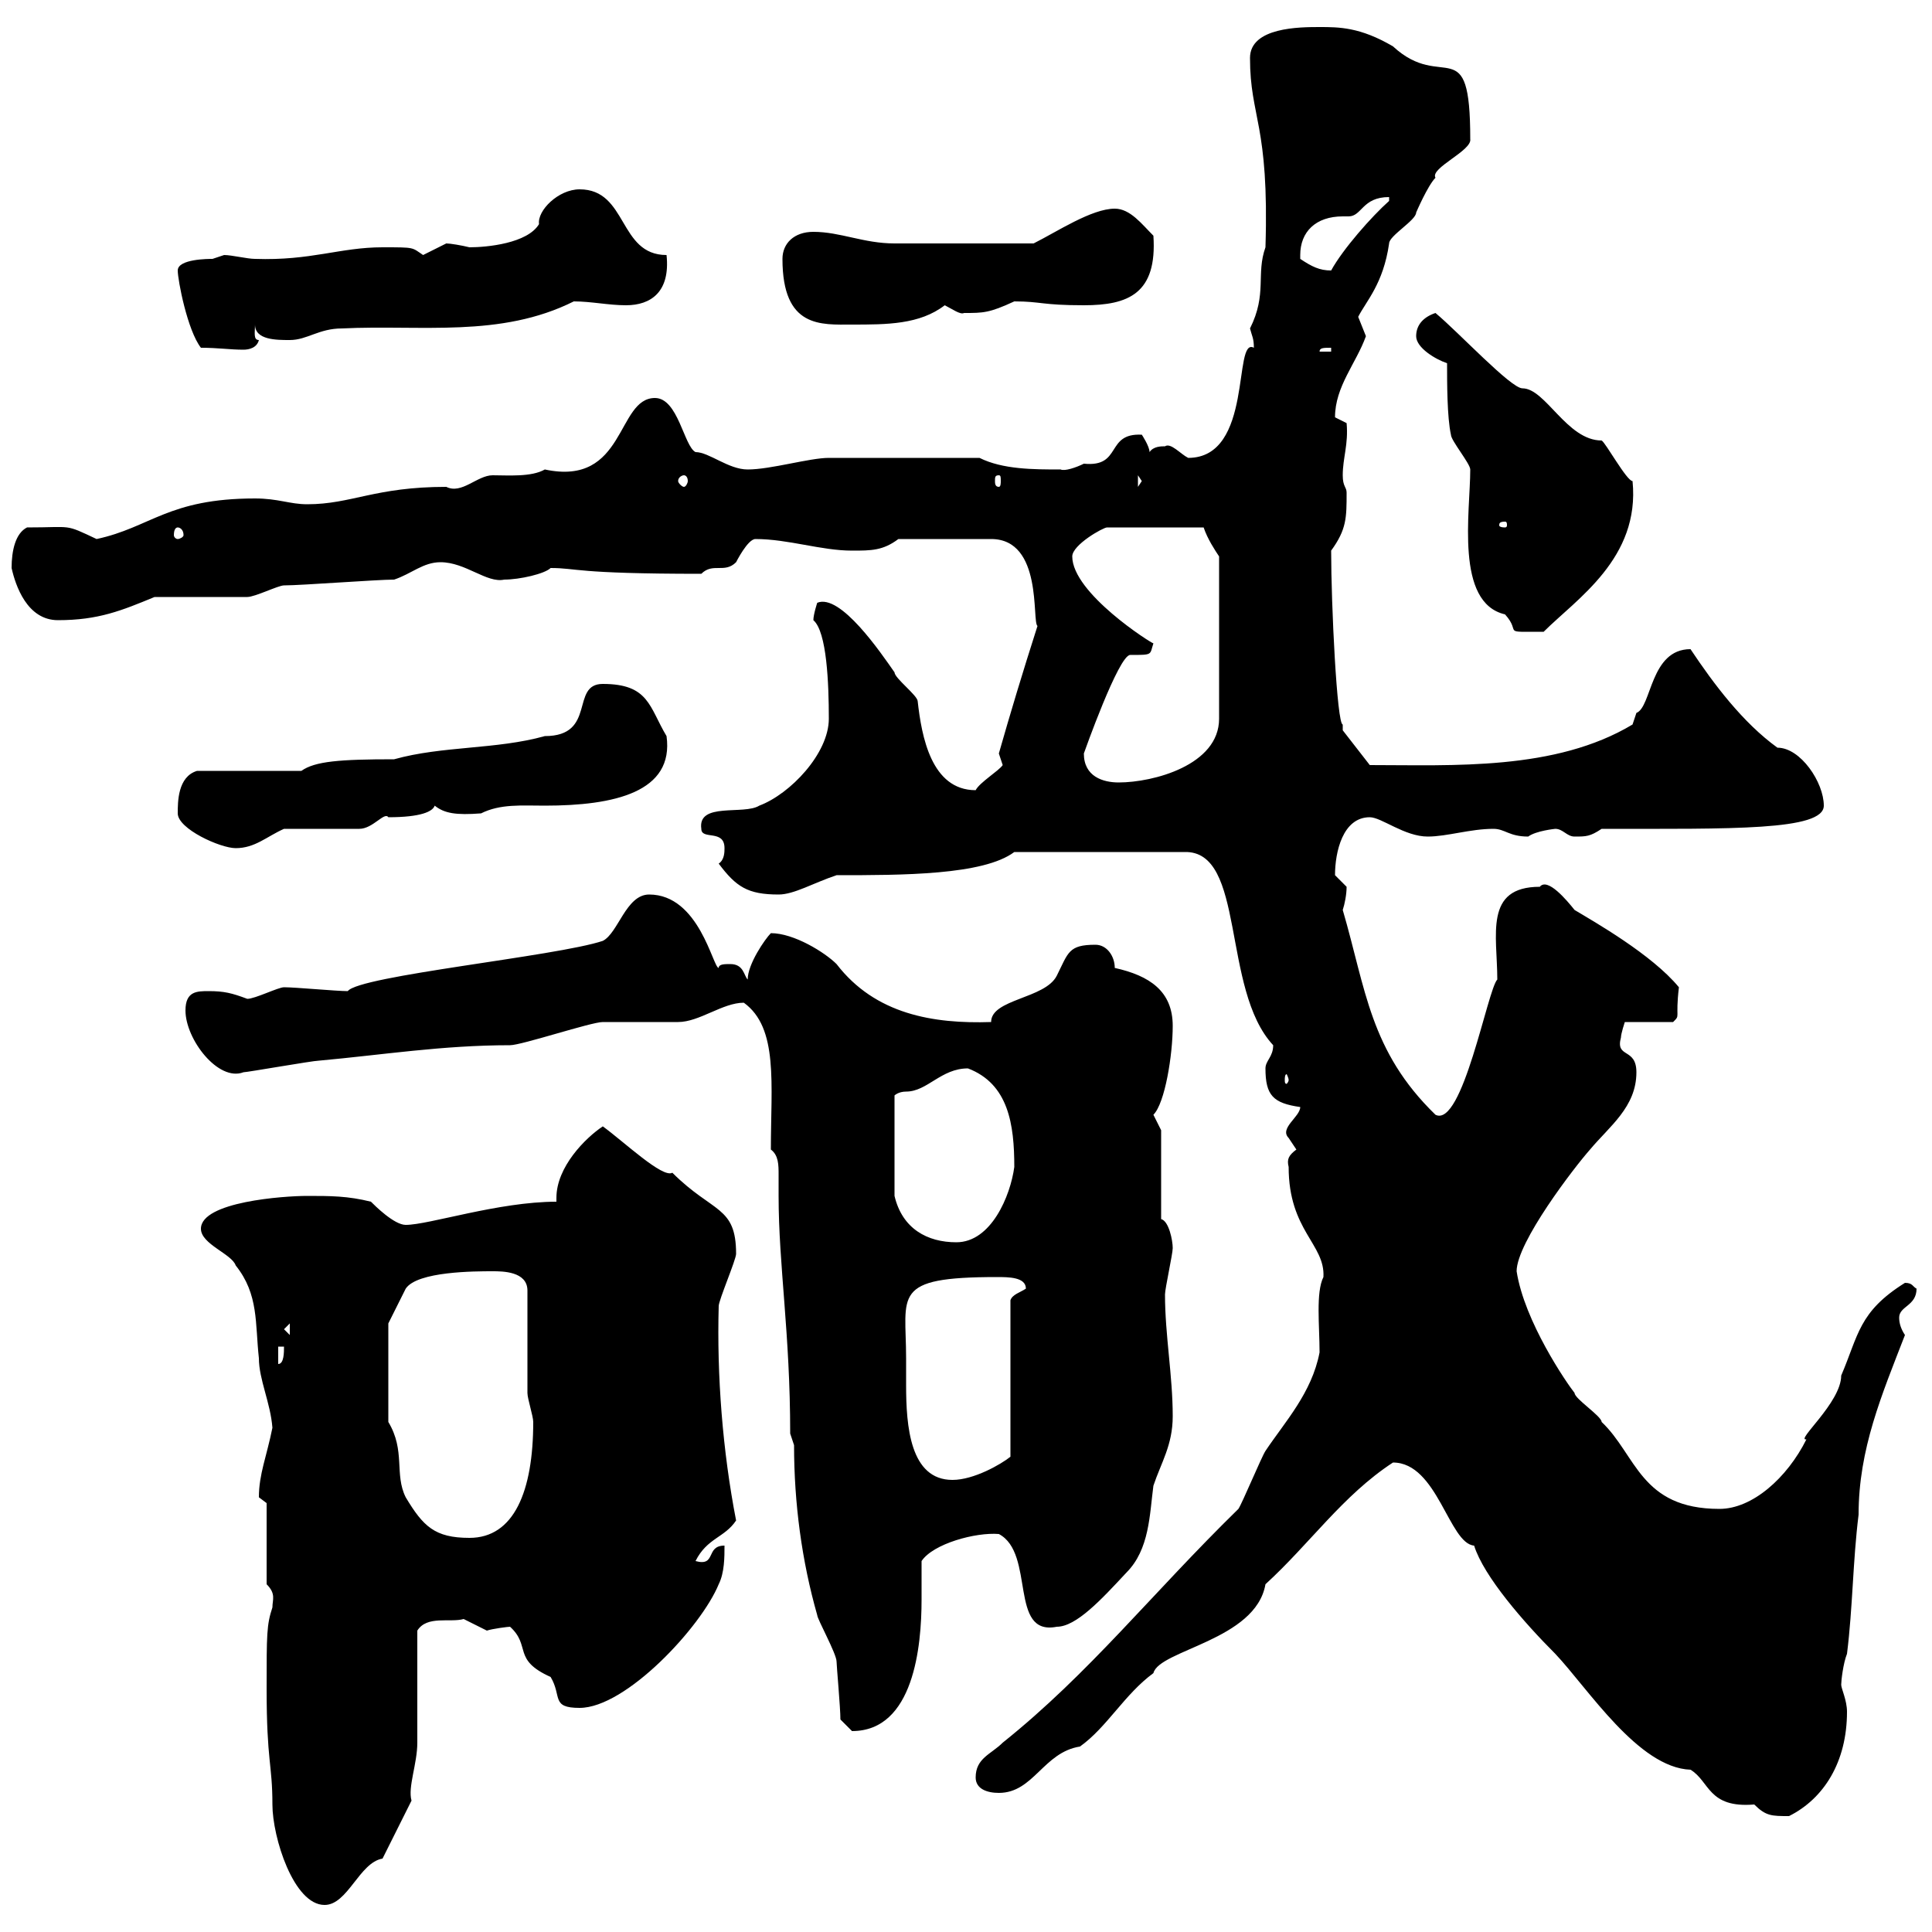 <svg xmlns="http://www.w3.org/2000/svg" xmlns:xlink="http://www.w3.org/1999/xlink" width="300" height="300"><path d="M41.40 262.20C41.40 273.60 42.30 273.90 42.30 280.20C42.30 285.30 45.60 295.80 50.40 295.80C54 295.80 55.80 289.20 59.40 288.60L63.90 279.60C63.30 277.50 64.80 273.90 64.80 270.60C64.80 267.60 64.80 256.20 64.80 253.20C66.30 250.80 69.90 252 72 251.40C72 251.40 75.60 253.20 75.60 253.20C76.50 252.90 78.90 252.60 79.20 252.60C82.50 255.60 79.50 257.70 85.50 260.40C87.30 263.40 85.50 265.20 90 265.20C97.20 265.20 108.90 252.60 111.60 246C112.50 244.20 112.50 241.80 112.50 240C109.50 240 111.30 243.30 108 242.40C109.80 238.80 112.50 238.80 114.30 236.10C112.20 225.30 111.30 213.60 111.60 202.80C111.60 201.90 114.30 195.60 114.30 194.70C114.30 187.20 110.70 188.40 104.40 182.10C102.90 183 96.90 177.30 93.60 174.90C90.90 176.70 86.40 181.20 86.40 186C86.40 186 86.40 186.30 86.40 186.60C77.40 186.60 66.60 190.20 63 190.20C61.20 190.20 58.20 187.20 57.60 186.60C54 185.70 51.30 185.70 47.70 185.70C44.10 185.70 31.20 186.60 31.20 190.80C31.20 193.20 36 194.70 36.60 196.50C40.20 201 39.60 205.50 40.20 210.90C40.20 214.20 42 217.80 42.30 221.70C41.40 226.20 40.20 228.90 40.20 232.50C40.20 232.50 41.40 233.40 41.40 233.40L41.40 246C42.90 247.50 42.30 248.40 42.30 249.60C41.40 252.30 41.40 253.80 41.40 262.20ZM216.30 227.10C223.20 227.10 225 239.70 228.90 240C230.40 244.80 236.70 252 241.50 256.80C246.60 262.20 254.40 274.50 262.50 274.80C265.50 276.60 265.20 280.80 272.40 280.20C274.20 282 275.10 282 277.80 282C283.20 279.30 286.80 273.60 286.80 265.80C286.80 264 285.90 262.20 285.90 261.60C285.90 261 286.20 258.30 286.80 256.80C287.70 249.60 287.70 242.40 288.60 235.20C288.60 225 292.20 216.60 295.80 207.30C295.20 206.40 294.90 205.50 294.90 204.60C294.90 202.80 297.60 202.80 297.60 200.10C297 199.80 297 199.20 295.80 199.20C288.60 203.70 288.60 207.30 285.90 213.60C285.90 217.80 278.70 223.80 280.50 223.50C277.50 229.50 272.10 234.30 267 234.30C254.70 234.30 254.10 225.90 248.70 220.80C248.70 219.90 244.50 217.20 244.50 216.30C243.30 214.80 236.70 205.20 235.50 197.40C235.50 192.90 244.50 181.20 246.90 178.50C249.90 174.90 254.10 171.90 254.10 166.50C254.10 162.60 250.80 164.40 251.70 161.10C251.70 160.50 252.30 158.70 252.30 158.70L259.80 158.70C261 157.50 260.10 158.40 260.70 153.30C256.50 148.20 247.50 143.10 244.50 141.30C243.30 139.80 240.30 136.20 239.10 137.70C230.40 137.70 232.50 145.20 232.50 152.10C231 153.60 227.10 175.20 222.90 173.10C212.70 163.20 212.10 153.60 208.50 141.30C208.80 140.40 209.10 138.90 209.10 137.70C209.10 137.70 207.30 135.90 207.30 135.90C207.30 132.30 208.50 126.90 212.70 126.90C214.50 126.90 218.10 129.90 221.70 129.90C224.70 129.90 228.30 128.70 231.90 128.70C233.70 128.70 234.30 129.90 237.30 129.90C238.50 129 241.50 128.70 241.50 128.70C242.70 128.70 243.30 129.90 244.50 129.90C246.30 129.90 246.90 129.90 248.70 128.70C268.80 128.70 283.20 129 283.20 125.10C283.20 121.50 279.60 116.10 276 116.10C270.60 112.20 266.10 106.20 262.50 100.80C256.20 100.80 256.50 109.80 254.10 110.70C254.10 110.70 253.50 112.50 253.50 112.50C241.50 119.70 225.60 118.80 212.70 118.80L208.50 113.40C208.50 113.40 208.50 112.50 208.50 112.50C207.60 112.50 206.70 93.90 206.70 85.50C209.10 82.20 209.10 80.40 209.10 76.50C209.10 75.60 208.50 75.60 208.50 73.80C208.50 71.10 209.40 69 209.10 65.70C209.10 65.70 207.30 64.80 207.30 64.80C207.30 60 210.60 56.40 212.10 52.20C212.10 52.20 210.90 49.20 210.90 49.20C212.10 46.80 214.80 44.10 215.70 37.80C215.70 36.60 219.90 34.20 219.90 33C219.90 33 221.70 28.80 222.90 27.60C222 26.10 228.60 23.40 228.30 21.60C228.30 4.50 224.10 14.40 216.30 7.20C211.20 4.20 207.90 4.20 204.90 4.20C201.90 4.20 194.10 4.20 194.10 9C194.10 18.30 197.10 19.20 196.50 38.40C195 42.60 196.80 45.60 194.10 51C194.40 52.20 194.70 52.50 194.70 54C191.40 52.20 194.70 71.10 184.50 71.10C183.30 70.50 181.80 68.70 180.90 69.30C180.30 69.30 179.10 69.30 178.50 70.20C178.50 69.30 177.30 67.50 177.30 67.50C171.60 67.20 174.30 72.60 168.30 72C167.10 72.60 165.30 73.20 164.70 72.90C160.50 72.90 155.70 72.90 152.10 71.10L128.70 71.10C125.70 71.10 119.70 72.90 116.10 72.90C113.10 72.90 110.10 70.20 108 70.20C106.20 69.30 105.30 61.80 101.70 61.80C95.70 61.80 97.20 75.60 84.60 72.90C82.50 74.10 78.90 73.80 76.50 73.80C74.10 73.80 71.70 76.80 69.30 75.60C58.20 75.60 54.60 78.30 47.70 78.30C45 78.30 43.20 77.40 39.60 77.40C26.10 77.40 23.40 81.90 15 83.70C9.90 81.30 11.40 81.90 4.20 81.90C2.40 82.80 1.80 85.50 1.80 88.20C2.40 90.90 4.20 96.30 9 96.30C15.30 96.30 18.90 94.80 24 92.70C25.80 92.70 36.60 92.70 38.40 92.70C39.60 92.70 43.20 90.90 44.10 90.90C46.80 90.90 58.50 90 61.20 90C63.90 89.10 65.70 87.30 68.40 87.30C72.30 87.30 75.60 90.60 78.30 90C80.70 90 84.60 89.10 85.50 88.20C89.70 88.20 89.10 89.10 108.90 89.10C110.70 87.30 112.50 89.10 114.30 87.30C114.30 87.30 116.10 83.70 117.30 83.70C122.40 83.70 127.50 85.50 132.30 85.50C135.30 85.50 137.10 85.50 139.50 83.70L153.90 83.70C162 83.70 160.20 96.60 161.10 97.20C158.70 104.70 156.90 110.70 155.10 117C155.10 117 155.70 118.80 155.70 118.80C155.10 119.70 152.10 121.50 151.50 122.70C144.60 122.70 143.10 114.30 142.50 108.90C142.50 108 138.90 105.30 138.90 104.40C136.80 101.40 130.50 92.10 126.90 93.60C126.90 93.60 126.30 95.40 126.30 96.30C128.40 98.10 128.70 106.20 128.70 111.60C128.70 117 122.70 123.30 117.90 125.10C115.50 126.60 108.30 124.50 108.90 128.70C108.90 130.50 112.50 128.70 112.50 131.70C112.50 132.30 112.50 133.50 111.60 134.10C114.30 137.70 116.10 138.90 120.90 138.90C123.30 138.90 126.30 137.10 129.90 135.90C140.10 135.90 152.70 135.90 157.50 132.30L183.90 132.30C193.50 132 189.60 153.60 197.70 162.30C197.70 164.10 196.50 164.70 196.50 165.90C196.50 170.10 197.70 171.30 201.90 171.90C201.90 173.40 198.60 175.20 200.10 176.70C200.10 176.70 201.30 178.50 201.30 178.50C200.10 179.40 199.80 180 200.10 181.20C200.10 191.10 205.80 193.20 205.50 198.30C204.30 200.70 204.90 205.80 204.90 210C203.70 216.30 199.50 220.80 196.50 225.30C195.90 226.20 192.90 233.40 192.30 234.30C178.80 247.50 169.20 259.80 155.70 270.60C153.90 272.40 151.50 273 151.50 276C151.50 277.80 153.30 278.40 155.10 278.40C160.50 278.40 162 272.10 167.70 271.20C171.90 268.20 174.60 263.10 179.10 259.80C180 256.20 195 254.70 196.50 246C203.40 239.70 208.50 232.20 216.30 227.10ZM130.50 267C130.50 267 132.30 268.80 132.30 268.80C141.90 268.80 143.10 255.60 143.10 248.40C143.10 246 143.10 244.20 143.10 242.40C144.90 239.70 151.50 237.90 155.10 238.20C160.80 241.20 156.60 254.10 164.10 252.60C167.10 252.60 171 248.40 174.90 244.20C178.50 240.60 178.50 235.20 179.10 230.70C180.30 227.10 182.10 224.40 182.10 219.90C182.10 213.60 180.90 207.30 180.90 201C180.90 200.10 182.10 194.70 182.10 193.80C182.10 192.60 181.50 189.60 180.30 189.30L180.30 175.50C180.30 175.50 179.10 173.10 179.10 173.10C180.90 171.30 182.10 163.80 182.10 159.30C182.10 153.90 178.50 151.50 173.10 150.30C173.10 148.50 171.90 146.70 170.10 146.70C165.90 146.70 165.90 147.90 164.10 151.50C162.30 155.10 153.90 155.10 153.90 158.70C144.90 159 135.90 157.50 129.90 149.70C128.10 147.90 123.30 144.90 119.70 144.90C118.80 145.80 116.10 149.70 116.10 152.10C115.50 151.50 115.50 149.70 113.40 149.70C112.50 149.70 111.60 149.70 111.60 150.30C110.70 150.30 108.60 138.90 100.80 138.90C97.20 138.90 96 144.90 93.60 146.10C86.40 148.50 55.80 151.50 54 153.90C52.20 153.90 45.90 153.30 44.10 153.30C43.20 153.30 39.60 155.10 38.40 155.10C36 154.20 34.80 153.90 32.40 153.90C30.60 153.90 28.80 153.90 28.80 156.90C28.80 161.40 33.90 168 37.80 166.50C38.40 166.50 48.60 164.70 49.50 164.70C59.40 163.80 68.70 162.30 79.20 162.30C81 162.30 91.80 158.70 93.60 158.70C94.50 158.70 104.40 158.70 105.30 158.70C108.60 158.70 112.20 155.70 115.50 155.70C120.90 159.60 119.70 168.30 119.70 178.50C120.90 179.40 120.90 180.90 120.90 182.40C120.90 183.90 120.90 184.80 120.90 185.70C120.90 196.50 122.70 207 122.70 222.60L123.30 224.40C123.30 233.40 124.50 242.40 126.90 250.80C126.90 251.40 129.90 256.80 129.90 258C129.90 258.60 130.50 265.20 130.50 267ZM60.30 220.80L60.30 205.50C60.30 205.50 62.10 201.90 63 200.10C64.80 197.40 73.80 197.40 76.50 197.40C78 197.40 81.90 197.40 81.90 200.40C81.90 202.20 81.90 213.30 81.90 216.30C81.90 217.20 82.80 219.90 82.80 220.80C82.80 231.60 79.80 238.80 72.90 238.80C67.50 238.80 65.70 237 63 232.50C61.20 228.90 63 225.30 60.30 220.80ZM140.70 210.90C140.70 201 138.30 198.30 154.80 198.30C156.60 198.30 159.30 198.30 159.30 200.10C158.40 200.70 157.20 201 156.90 201.90L156.90 226.20C155.40 227.40 151.20 229.80 147.90 229.80C141.30 229.80 140.70 221.40 140.70 215.10C140.70 213.30 140.70 211.80 140.70 210.90ZM43.20 209.10L44.10 209.10C44.10 210 44.10 211.80 43.20 211.80ZM44.10 206.40L45 205.50L45 207.30ZM150.30 165.90C156.60 168.30 157.50 174.60 157.50 181.20C156.90 185.70 153.90 192.90 148.50 192.90C144 192.90 140.10 190.80 138.90 185.70L138.90 170.10C138.90 170.10 139.50 169.50 140.70 169.50C144 169.50 146.10 165.90 150.30 165.90ZM200.10 167.70C200.10 168 199.80 168.30 199.80 168.30C199.50 168.30 199.50 168 199.50 167.70C199.50 167.40 199.50 166.80 199.80 166.80C199.80 166.80 200.10 167.40 200.10 167.70ZM27.60 126.30C27.60 128.70 34.20 131.70 36.60 131.70C39.60 131.70 41.40 129.90 44.10 128.70L55.80 128.70C57.90 128.70 59.70 126 60.30 126.90C65.40 126.90 67.20 126 67.50 125.10C69 126.30 70.80 126.60 74.70 126.30C77.70 124.80 81 125.10 84.60 125.10C95.40 125.10 104.70 123 103.50 114.30C100.80 109.80 100.80 106.20 93.60 106.20C88.50 106.20 92.70 114.30 84.60 114.30C77.10 116.40 68.70 115.80 61.20 117.90C52.80 117.90 48.90 118.20 46.80 119.70C44.10 119.70 33 119.70 30.60 119.70C27.60 120.60 27.60 124.50 27.60 126.30ZM168.30 117C168.30 117 173.70 101.70 175.50 101.70C179.10 101.70 178.50 101.70 179.10 99.90C178.80 99.90 166.50 92.10 166.50 86.40C166.50 84.60 171.30 81.90 171.90 81.90L186.90 81.90C187.50 83.70 188.70 85.50 189.30 86.40L189.30 111.60C189.30 118.80 179.10 121.50 173.70 121.50C171.30 121.50 168.30 120.60 168.30 117ZM224.70 56.40C224.70 59.40 224.70 64.80 225.30 67.50C225.30 68.40 228.30 72 228.30 72.90C228.30 79.50 225.90 93.60 233.70 95.40C236.40 98.40 232.80 98.10 239.70 98.10C244.80 93 254.70 86.70 253.50 74.70C252.60 74.70 249.30 68.70 248.70 68.40C243.30 68.40 240 60.30 236.40 60.30C234.60 60.30 226.50 51.60 222.90 48.60C221.10 49.20 219.90 50.40 219.90 52.20C219.90 54 222.90 55.80 224.70 56.40ZM27.60 81.90C27.90 81.90 28.50 82.20 28.50 83.10C28.50 83.40 27.90 83.70 27.60 83.70C27.30 83.70 27 83.40 27 83.10C27 82.20 27.30 81.90 27.60 81.90ZM233.70 81C234 81 234 81.30 234 81.60C234 81.60 234 81.90 233.70 81.90C232.80 81.90 232.80 81.60 232.80 81.60C232.80 81.30 232.80 81 233.70 81ZM176.70 73.80L177.30 74.70L176.70 75.60ZM106.20 73.80C106.50 73.80 106.80 74.10 106.80 74.70C106.80 75 106.50 75.60 106.20 75.60C105.90 75.60 105.30 75 105.30 74.70C105.30 74.10 105.90 73.80 106.20 73.80ZM155.10 73.80C155.40 73.80 155.40 74.10 155.40 74.70C155.40 75 155.40 75.60 155.10 75.60C154.50 75.60 154.50 75 154.50 74.70C154.50 74.10 154.50 73.80 155.10 73.80ZM206.70 54L206.70 54.60L204.90 54.60C204.90 54 205.50 54 206.70 54ZM27.60 42C27.60 43.50 29.10 51.30 31.20 54C33.90 54 35.70 54.30 37.80 54.30C38.70 54.30 39.90 54 40.20 52.80C39.30 52.80 39.60 51.60 39.60 50.40C39.60 52.80 42.90 52.80 45 52.80C47.70 52.80 49.50 51 53.10 51C65.40 50.40 77.70 52.50 89.10 46.80C91.80 46.80 94.50 47.40 97.20 47.40C101.10 47.40 104.10 45.30 103.50 39.60C96 39.60 97.50 29.40 90 29.40C86.70 29.40 83.40 32.70 83.70 34.80C81.90 37.80 75.60 38.40 72.90 38.40C71.70 38.10 69.90 37.80 69.30 37.80C69.30 37.80 65.70 39.60 65.70 39.60C63.90 38.40 64.50 38.40 59.40 38.40C52.80 38.40 48.30 40.50 39.60 40.20C38.40 40.20 36 39.60 34.80 39.60C34.80 39.60 33 40.20 33 40.20C32.40 40.20 27.60 40.20 27.60 42ZM121.50 40.20C121.50 51 127.50 50.40 132.30 50.40C137.70 50.40 142.80 50.40 146.70 47.40C147.90 48 149.10 48.90 149.70 48.60C152.70 48.60 153.60 48.60 157.50 46.80C161.70 46.80 161.70 47.40 168.30 47.40C175.20 47.40 179.70 45.60 179.10 36.60C177.30 34.80 175.50 32.40 173.10 32.40C169.50 32.40 164.10 36 160.50 37.80C151.20 37.80 142.20 37.80 138.90 37.80C134.10 37.80 130.50 36 126.30 36C123.30 36 121.50 37.80 121.50 40.20ZM201.90 40.20C201.90 40.20 201.90 40.20 201.90 39.60C201.90 36 204.30 33.60 208.50 33.60C208.80 33.60 209.10 33.60 209.40 33.60C211.50 33.60 211.50 30.60 215.70 30.60L215.70 31.20C213 33.60 208.50 38.70 206.70 42C204.90 42 203.70 41.40 201.90 40.20Z"/></svg>